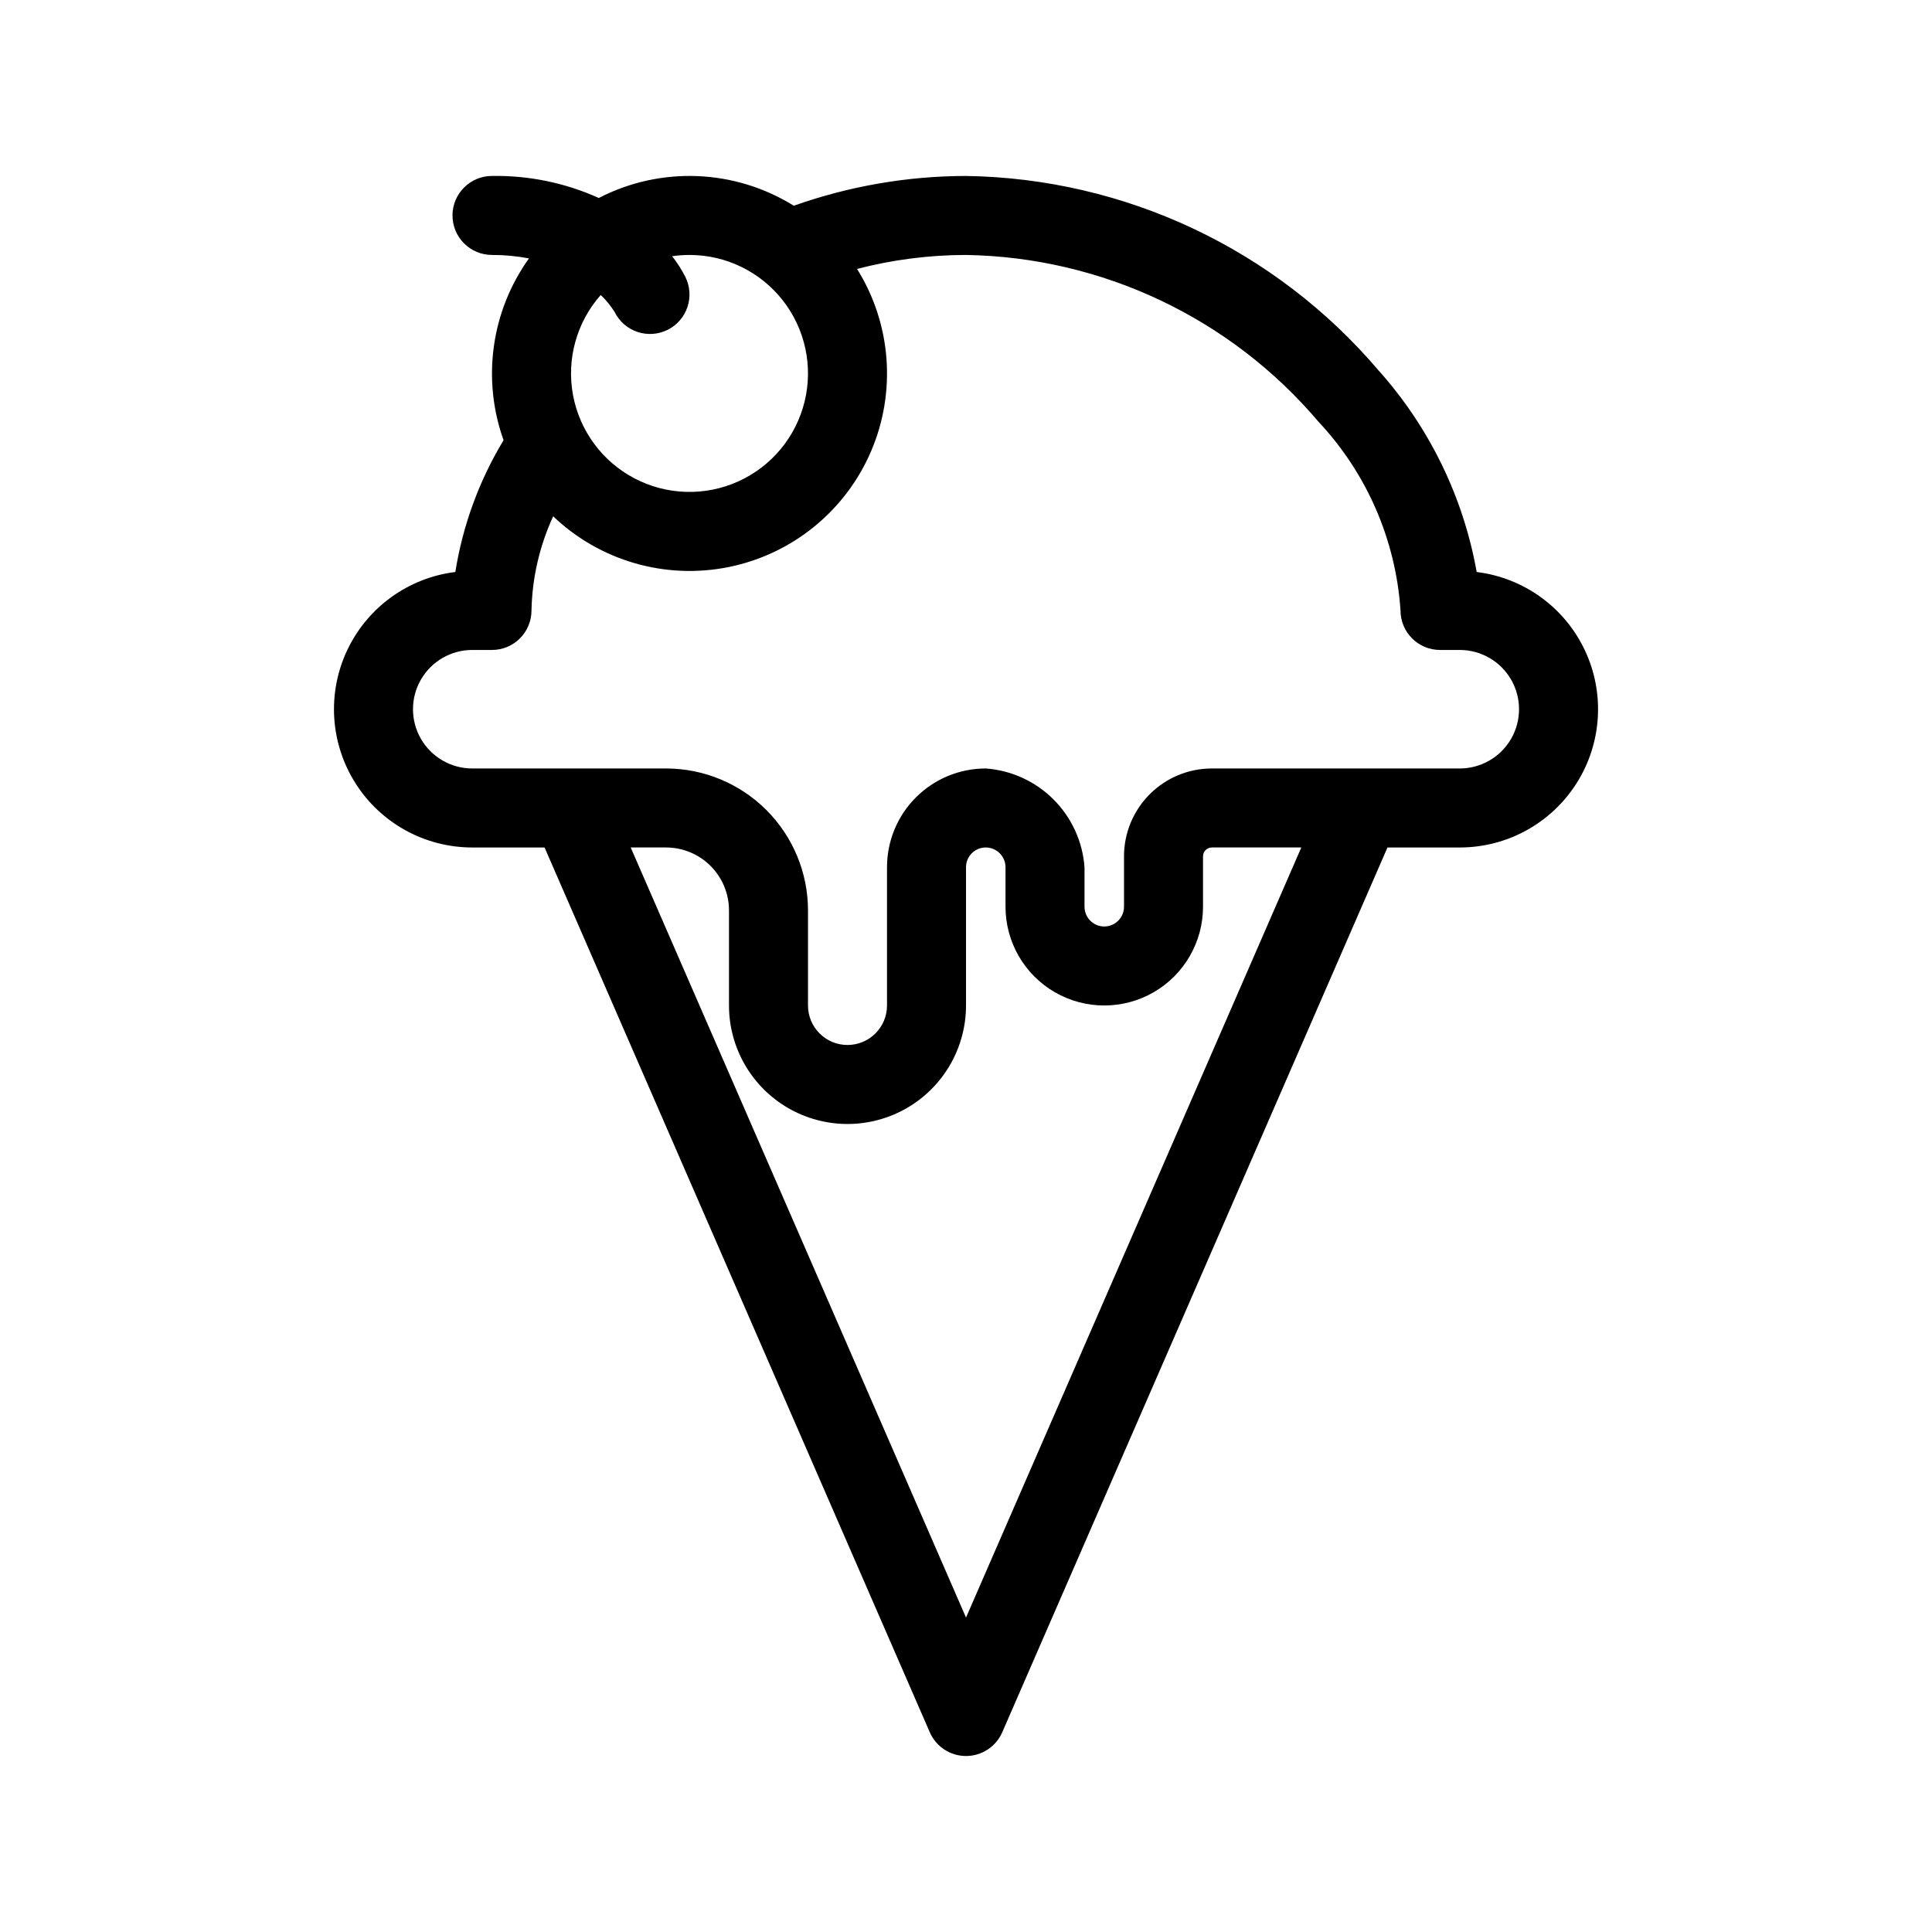 <?xml version="1.0" encoding="UTF-8"?>
<!-- Uploaded to: SVG Repo, www.svgrepo.com, Generator: SVG Repo Mixer Tools -->
<svg fill="#000000" width="800px" height="800px" version="1.1" viewBox="144 144 512 512" xmlns="http://www.w3.org/2000/svg">
 <path d="m354.36 198.52c-15.66-9.734-35.289-10.516-51.672-2.051-8.887-4.012-18.555-6.004-28.305-5.84-5.781 0-10.469 4.688-10.469 10.469s4.688 10.469 10.469 10.469c3.289-0.012 6.57 0.297 9.797 0.918-10.012 13.984-12.527 31.988-6.731 48.176-6.473 10.711-10.812 22.566-12.781 34.922-12.461 1.539-23.27 9.348-28.641 20.699-5.371 11.352-4.551 24.66 2.164 35.27 6.719 10.609 18.398 17.039 30.957 17.039h19.168l102.09 234.48c1.664 3.82 5.434 6.289 9.602 6.289 4.164 0 7.934-2.469 9.598-6.289l102.09-234.48h19.168c12.559 0 24.242-6.434 30.957-17.043 6.719-10.609 7.531-23.922 2.16-35.273-5.371-11.348-16.184-19.156-28.645-20.691-3.539-19.871-12.539-38.363-25.996-53.406-27.316-32.129-67.164-50.918-109.33-51.547-15.555 0.023-30.988 2.695-45.645 7.891zm-43.215 170.07 88.859 204.08 88.855-204.08h-23.703c-0.621 0-1.219 0.246-1.656 0.684-0.441 0.441-0.688 1.039-0.688 1.66v13.359c0 9.348-4.988 17.988-13.086 22.664-8.098 4.676-18.074 4.676-26.172 0-8.094-4.676-13.082-13.316-13.082-22.664v-10.469c0-2.891-2.344-5.234-5.234-5.234s-5.234 2.344-5.234 5.234v36.641c0 11.219-5.988 21.586-15.703 27.195-9.719 5.609-21.688 5.609-31.406 0-9.715-5.609-15.703-15.977-15.703-27.195v-25.18c0.004-4.426-1.754-8.676-4.887-11.809-3.133-3.129-7.379-4.887-11.809-4.887zm-20.551-87.766h0.004c-3.613 7.832-5.57 16.328-5.746 24.957-0.004 5.777-4.688 10.465-10.469 10.465h-5.234c-5.609 0-10.793 2.996-13.598 7.852-2.805 4.859-2.805 10.848 0 15.703 2.805 4.859 7.988 7.852 13.598 7.852h51.348c9.98 0 19.551 3.965 26.609 11.023 7.059 7.059 11.023 16.629 11.023 26.609v25.18c0 5.781 4.688 10.465 10.469 10.465s10.469-4.684 10.469-10.465v-36.641c-0.004-6.941 2.754-13.602 7.664-18.508 4.906-4.91 11.566-7.664 18.508-7.664 6.777 0.492 13.152 3.406 17.957 8.211 4.805 4.809 7.723 11.184 8.211 17.961v10.469c0 2.891 2.344 5.234 5.234 5.234s5.234-2.344 5.234-5.234v-13.359c0-6.172 2.453-12.094 6.82-16.461 4.367-4.367 10.289-6.82 16.461-6.82h65.699c5.609 0 10.793-2.992 13.602-7.852 2.805-4.856 2.805-10.844 0-15.703-2.809-4.856-7.992-7.852-13.602-7.852h-5.234c-5.781 0-10.465-4.688-10.469-10.465-1.25-18.691-8.938-36.367-21.75-50.031-23.316-27.492-57.355-43.598-93.398-44.184-9.742 0.008-19.445 1.254-28.875 3.703 9.082 14.543 10.461 32.613 3.695 48.363-6.766 15.754-20.82 27.191-37.617 30.621-16.801 3.43-34.211-1.59-46.609-13.43zm12.605-58.652 0.004-0.004c-6.391 7.231-9.102 16.996-7.356 26.488 1.75 9.488 7.762 17.648 16.312 22.125 8.547 4.477 18.676 4.777 27.473 0.809 8.797-3.965 15.281-11.754 17.586-21.125 2.305-9.371 0.176-19.277-5.777-26.871s-15.066-12.031-24.719-12.027c-1.535 0-3.074 0.109-4.594 0.332 1.336 1.703 2.504 3.527 3.484 5.457 1.246 2.481 1.453 5.356 0.574 7.992-0.875 2.633-2.762 4.812-5.246 6.055s-5.359 1.445-7.996 0.566c-2.633-0.879-4.809-2.769-6.047-5.258-1.035-1.664-2.277-3.191-3.695-4.543z" fill-rule="evenodd"/>
</svg>